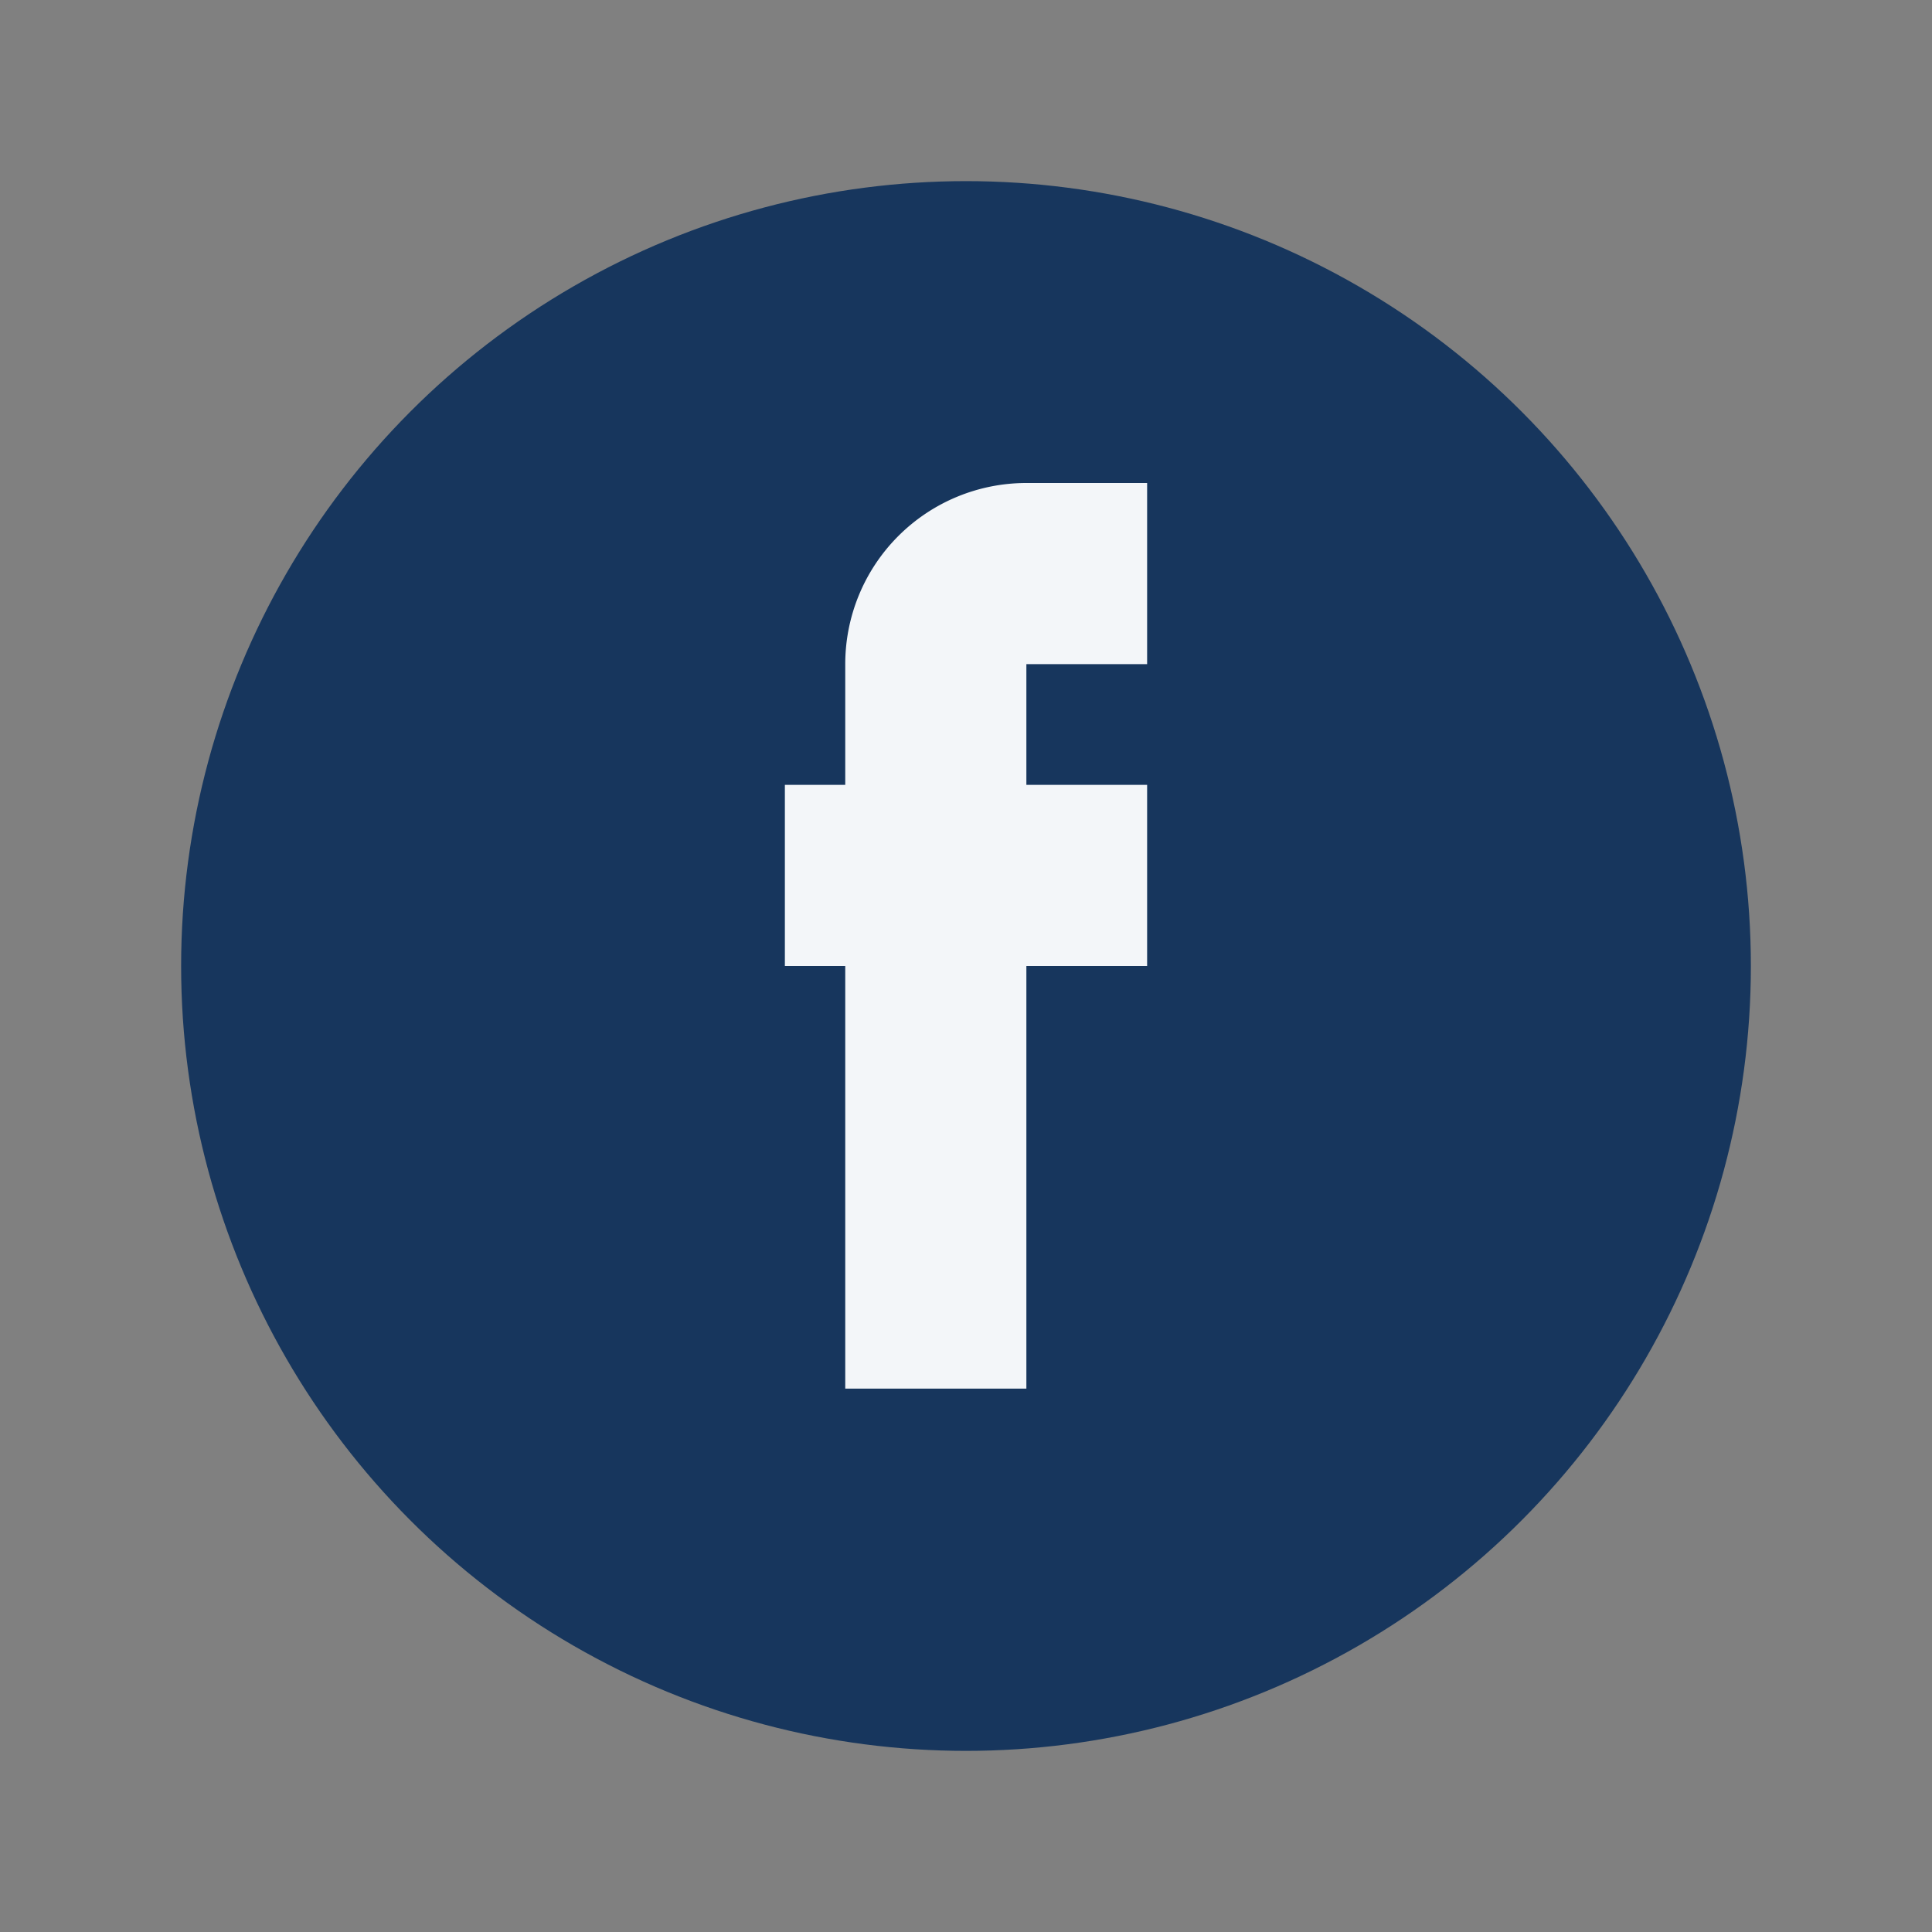 <?xml version="1.0" encoding="UTF-8"?>
<svg xmlns="http://www.w3.org/2000/svg" width="32" height="32" viewBox="0 0 32 32"><rect x="0" y="0" width="32" height="32" fill="#808080" stroke="none"/><circle cx="16" cy="16" r="13" fill="#17365D"/><path d="M19 16h-2v7h-3v-7h-1v-3h1v-2a3 3 0 0 1 3-3h2v3h-2v2h2z" fill="#F3F6F9"/></svg>